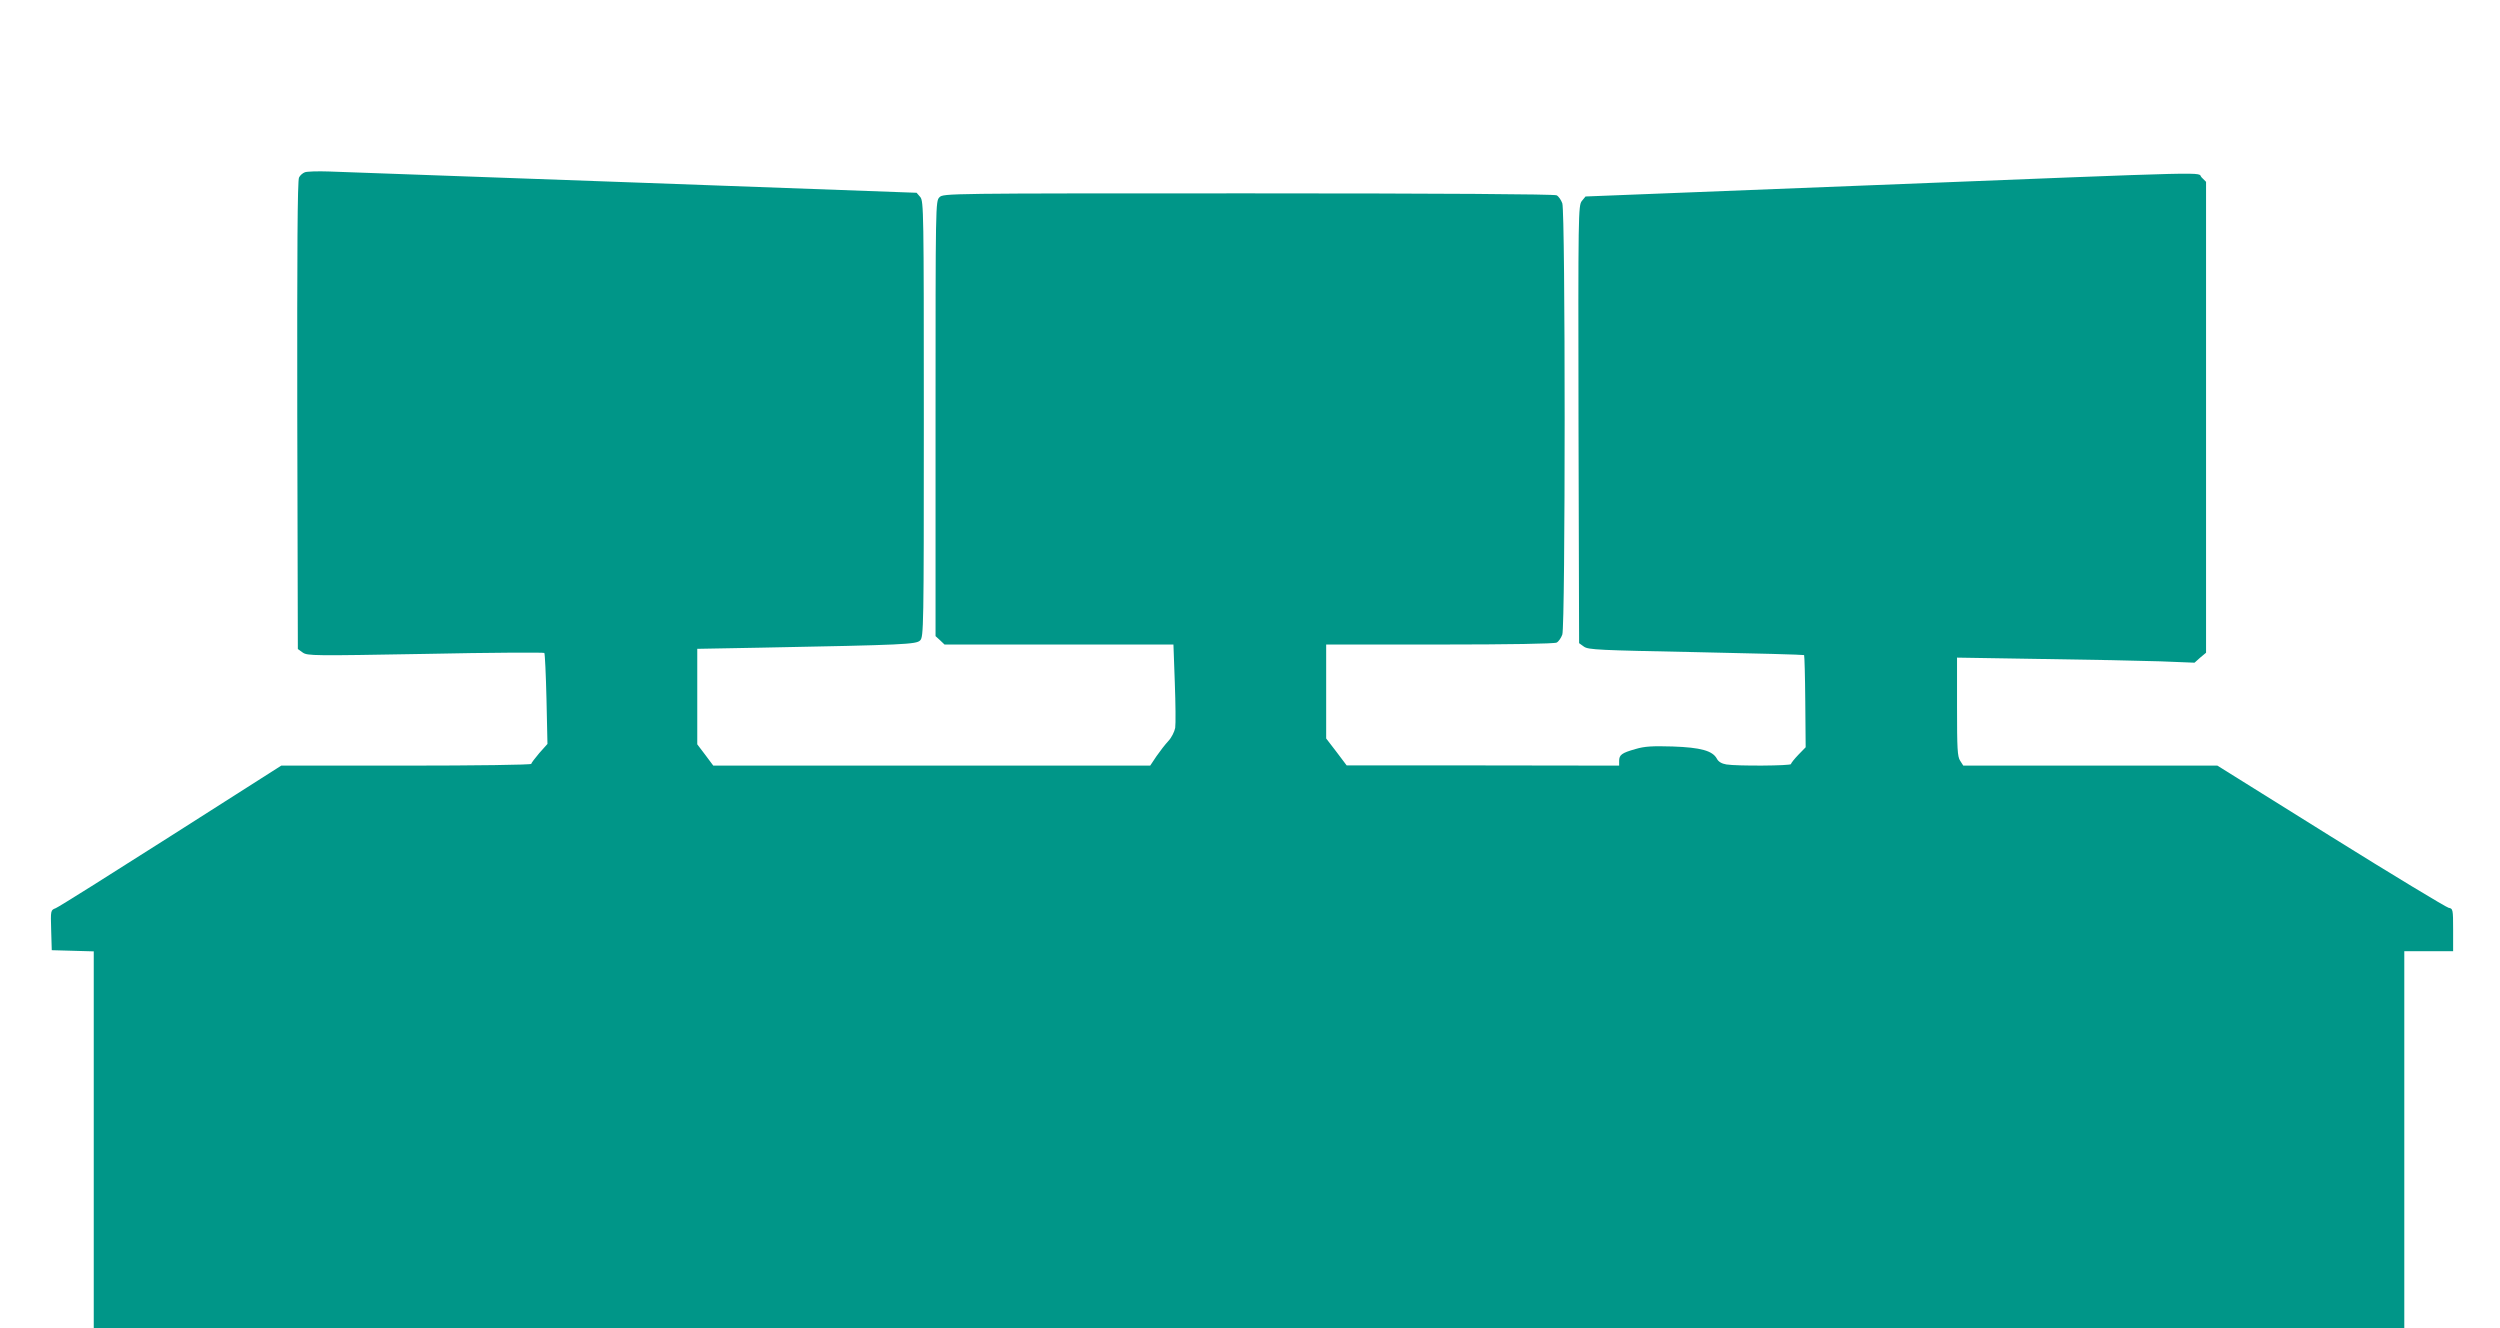 <?xml version="1.0" standalone="no"?>
<!DOCTYPE svg PUBLIC "-//W3C//DTD SVG 20010904//EN"
 "http://www.w3.org/TR/2001/REC-SVG-20010904/DTD/svg10.dtd">
<svg version="1.0" xmlns="http://www.w3.org/2000/svg"
 width="1280pt" height="680pt" viewBox="0 0 1280 680"
 preserveAspectRatio="xMidYMid meet">
<g transform="translate(0,680) scale(0.1,-0.1)"
fill="#009688" stroke="none">
<path d="M1561 5918 c-11 -4 -25 -16 -30 -27 -8 -14 -10 -382 -9 -1217 l3
-1197 25 -18 c24 -17 55 -17 627 -7 332 7 606 8 610 5 3 -4 8 -110 11 -236 l5
-230 -42 -47 c-22 -26 -41 -51 -41 -55 0 -5 -288 -9 -640 -9 l-640 0 -565
-360 c-311 -198 -576 -365 -590 -370 -26 -10 -26 -11 -23 -112 l3 -103 108 -3
107 -3 0 -964 0 -965 5915 0 5915 0 0 965 0 965 125 0 125 0 0 109 c0 106 -1
109 -23 113 -13 3 -285 167 -604 366 l-580 362 -650 0 -651 0 -16 25 c-14 21
-16 61 -16 276 l0 252 433 -7 c237 -3 511 -9 607 -12 l176 -7 29 26 30 25 0
1206 0 1205 -23 23 c-28 28 142 32 -1706 -41 l-1448 -57 -19 -23 c-18 -23 -19
-60 -17 -1144 l3 -1120 25 -18 c23 -16 76 -18 574 -28 302 -6 551 -13 553 -15
2 -2 5 -109 6 -237 l2 -235 -37 -38 c-21 -22 -38 -43 -38 -48 0 -9 -276 -11
-331 -2 -24 4 -41 14 -49 30 -22 40 -82 57 -226 62 -104 3 -143 1 -190 -13
-71 -20 -84 -30 -84 -61 l0 -24 -697 1 -698 0 -52 69 -53 69 0 240 0 241 581
0 c359 0 587 4 599 10 10 5 23 24 29 41 16 45 16 2163 0 2208 -6 17 -19 36
-29 41 -12 6 -580 10 -1579 10 -1548 0 -1561 0 -1581 -20 -20 -20 -20 -33 -20
-1133 l0 -1114 23 -21 23 -22 586 0 586 0 7 -195 c4 -108 5 -212 2 -232 -4
-20 -19 -50 -35 -67 -16 -17 -43 -52 -61 -78 l-32 -48 -1118 0 -1119 0 -41 55
-41 54 0 244 0 245 328 6 c735 14 793 17 813 37 18 18 19 57 19 1133 0 1068
-1 1115 -18 1137 l-19 22 -1454 53 c-800 29 -1500 54 -1556 56 -57 2 -112 0
-122 -4z"/>
</g>
</svg>
